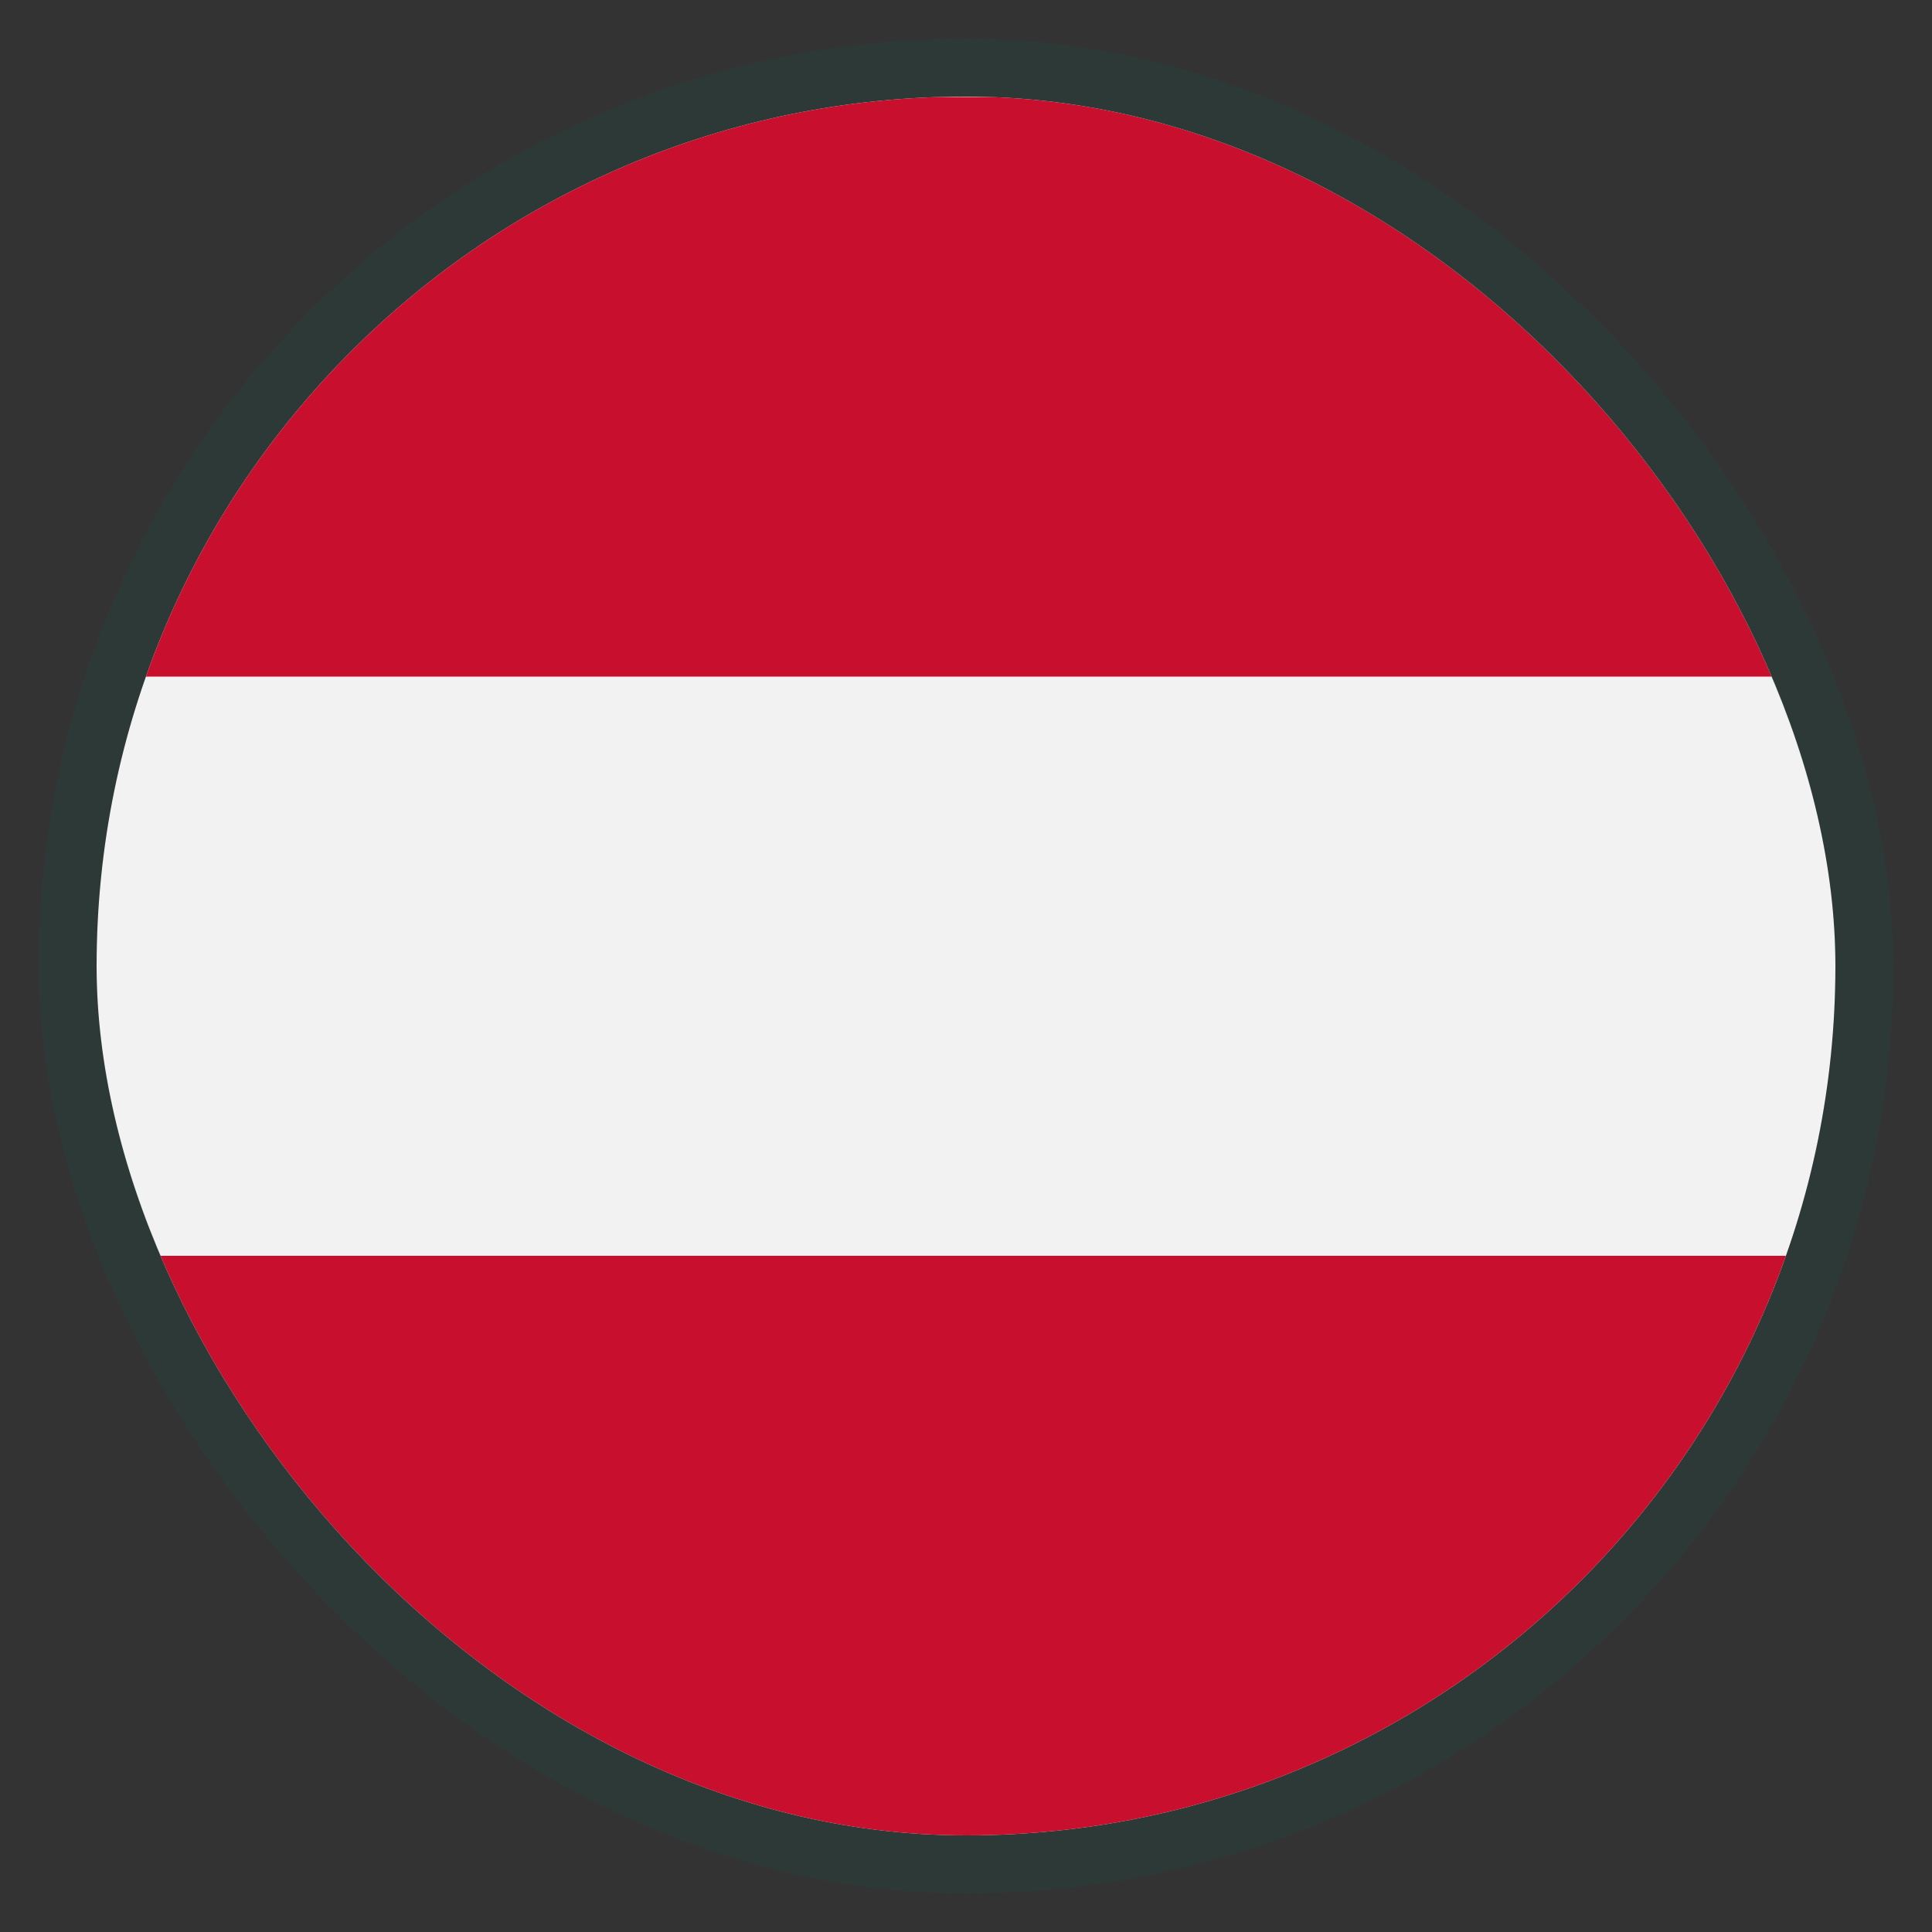 <svg width="40" height="40" viewBox="0 0 40 40" fill="none" xmlns="http://www.w3.org/2000/svg">
<rect x="0" y="0" width="40" height="40" fill="#333333" stroke="none"/>
<g clip-path="url(#clip0_398_10327)">
<g clip-path="url(#clip1_398_10327)">
<path fill-rule="evenodd" clip-rule="evenodd" d="M44 38H-4V2H44V38Z" fill="#F2F2F2"/>
<path fill-rule="evenodd" clip-rule="evenodd" d="M44 38H-4V26H44V38ZM44 14.008H-4V2.008H44V14.008Z" fill="#C8102E"/>
</g>
</g>
<rect x="1.4" y="1.4" width="37.2" height="37.2" rx="18.6" stroke="#006A4E" stroke-opacity="0.12" stroke-width="1.2"/>
<defs>
<clipPath id="clip0_398_10327">
<rect x="2" y="2" width="36" height="36" rx="18" fill="white"/>
</clipPath>
<clipPath id="clip1_398_10327">
<rect width="48" height="36" fill="white" transform="translate(-4 2)"/>
</clipPath>
</defs>
</svg>
